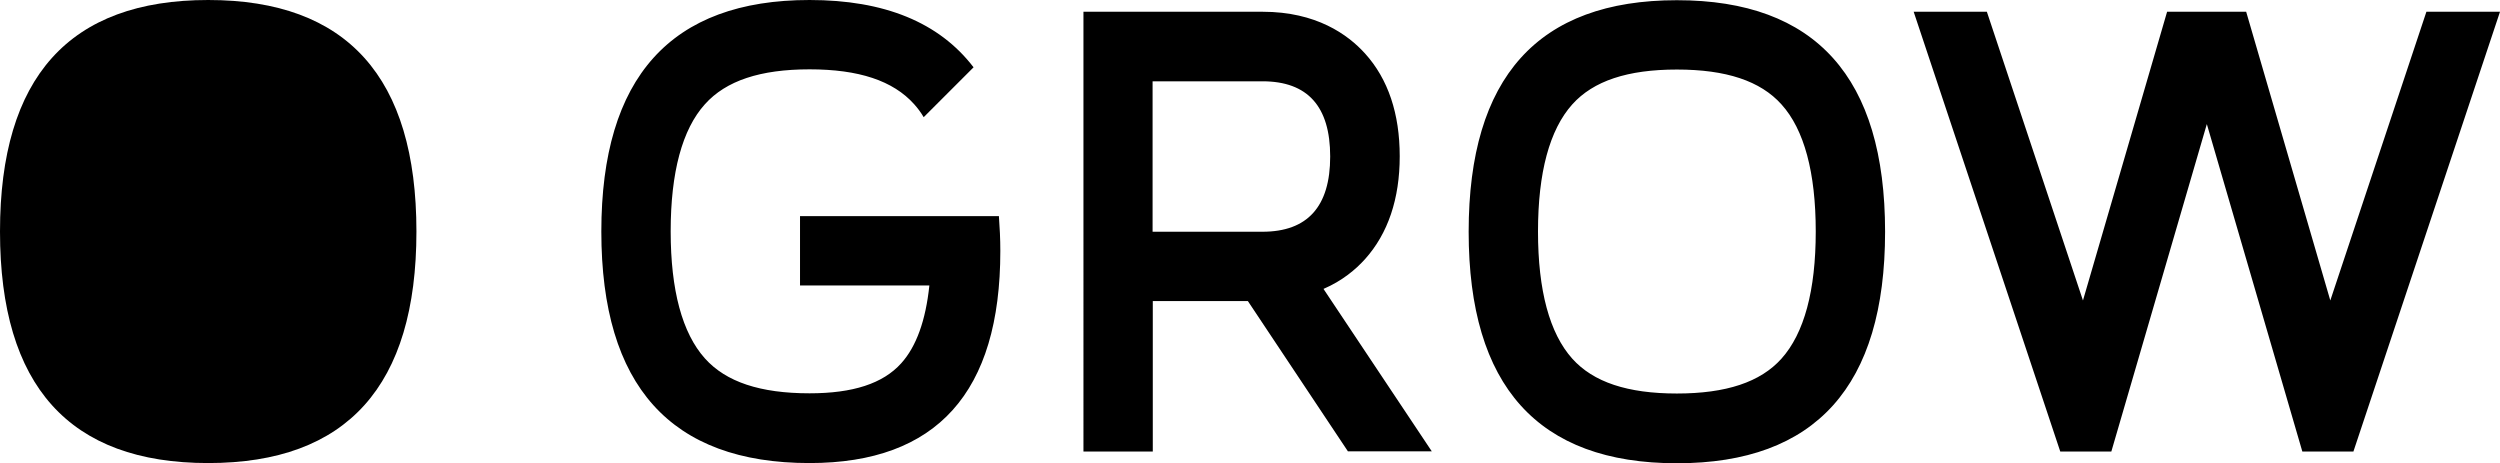 <?xml version="1.0" encoding="UTF-8"?>
<svg id="Lager_1" data-name="Lager 1" xmlns="http://www.w3.org/2000/svg" viewBox="0 0 123.31 22.85">
  <defs>
    <style>
      .cls-1 {
        stroke-width: 0px;
      }
    </style>
  </defs>
  <path class="cls-1" d="m49.28,10.66h-9.82v3.42h6.38c-.18,1.72-.64,3.01-1.39,3.84-.9,1-2.38,1.48-4.52,1.48-2.43,0-4.12-.56-5.16-1.72-1.12-1.25-1.69-3.36-1.69-6.27s.57-5.03,1.69-6.27c1.04-1.16,2.73-1.72,5.16-1.72s4.12.56,5.16,1.72c.17.19.33.4.47.64l2.46-2.46c-1.7-2.22-4.4-3.32-8.09-3.32-6.84,0-10.27,3.81-10.27,11.42s3.42,11.42,10.27,11.42c6.28,0,9.41-3.49,9.41-10.46,0-.6-.03-1.17-.07-1.71m7.58.76h5.42c2.22,0,3.34-1.24,3.34-3.71s-1.11-3.71-3.34-3.71h-5.42s0,7.42,0,7.42Zm9.64,10.84l-4.94-7.42h-4.69v7.42h-3.42V.58h8.84c2.64,0,4.2,1.12,5.05,2.06,1.14,1.26,1.71,2.97,1.71,5.07s-.58,3.81-1.71,5.07c-.46.51-1.12,1.07-2.05,1.47l5.34,8.01h-4.13ZM82.71.01c6.85,0,10.27,3.81,10.27,11.42s-3.42,11.42-10.27,11.42-10.27-3.8-10.27-11.42S75.86.01,82.71.01m0,3.42c-2.43,0-4.12.56-5.16,1.72-1.12,1.25-1.69,3.36-1.69,6.27s.57,5.02,1.69,6.27c1.04,1.16,2.73,1.72,5.16,1.72s4.12-.56,5.16-1.72c1.12-1.25,1.69-3.36,1.69-6.27s-.57-5.03-1.69-6.27c-1.04-1.16-2.73-1.72-5.16-1.72M123.31.58l-7.23,21.69h-2.52l-4.71-16.15-4.71,16.15h-2.52L94.39.58h3.61l4.74,14.24,4.15-14.24h3.9l4.15,14.24,4.74-14.24h3.63Z"/>
  <path class="cls-1" d="m20.54,11.42c0,7.61-3.42,11.42-10.27,11.42S0,19.04,0,11.42,3.42,0,10.27,0s10.27,3.81,10.27,11.42"/>
</svg>
